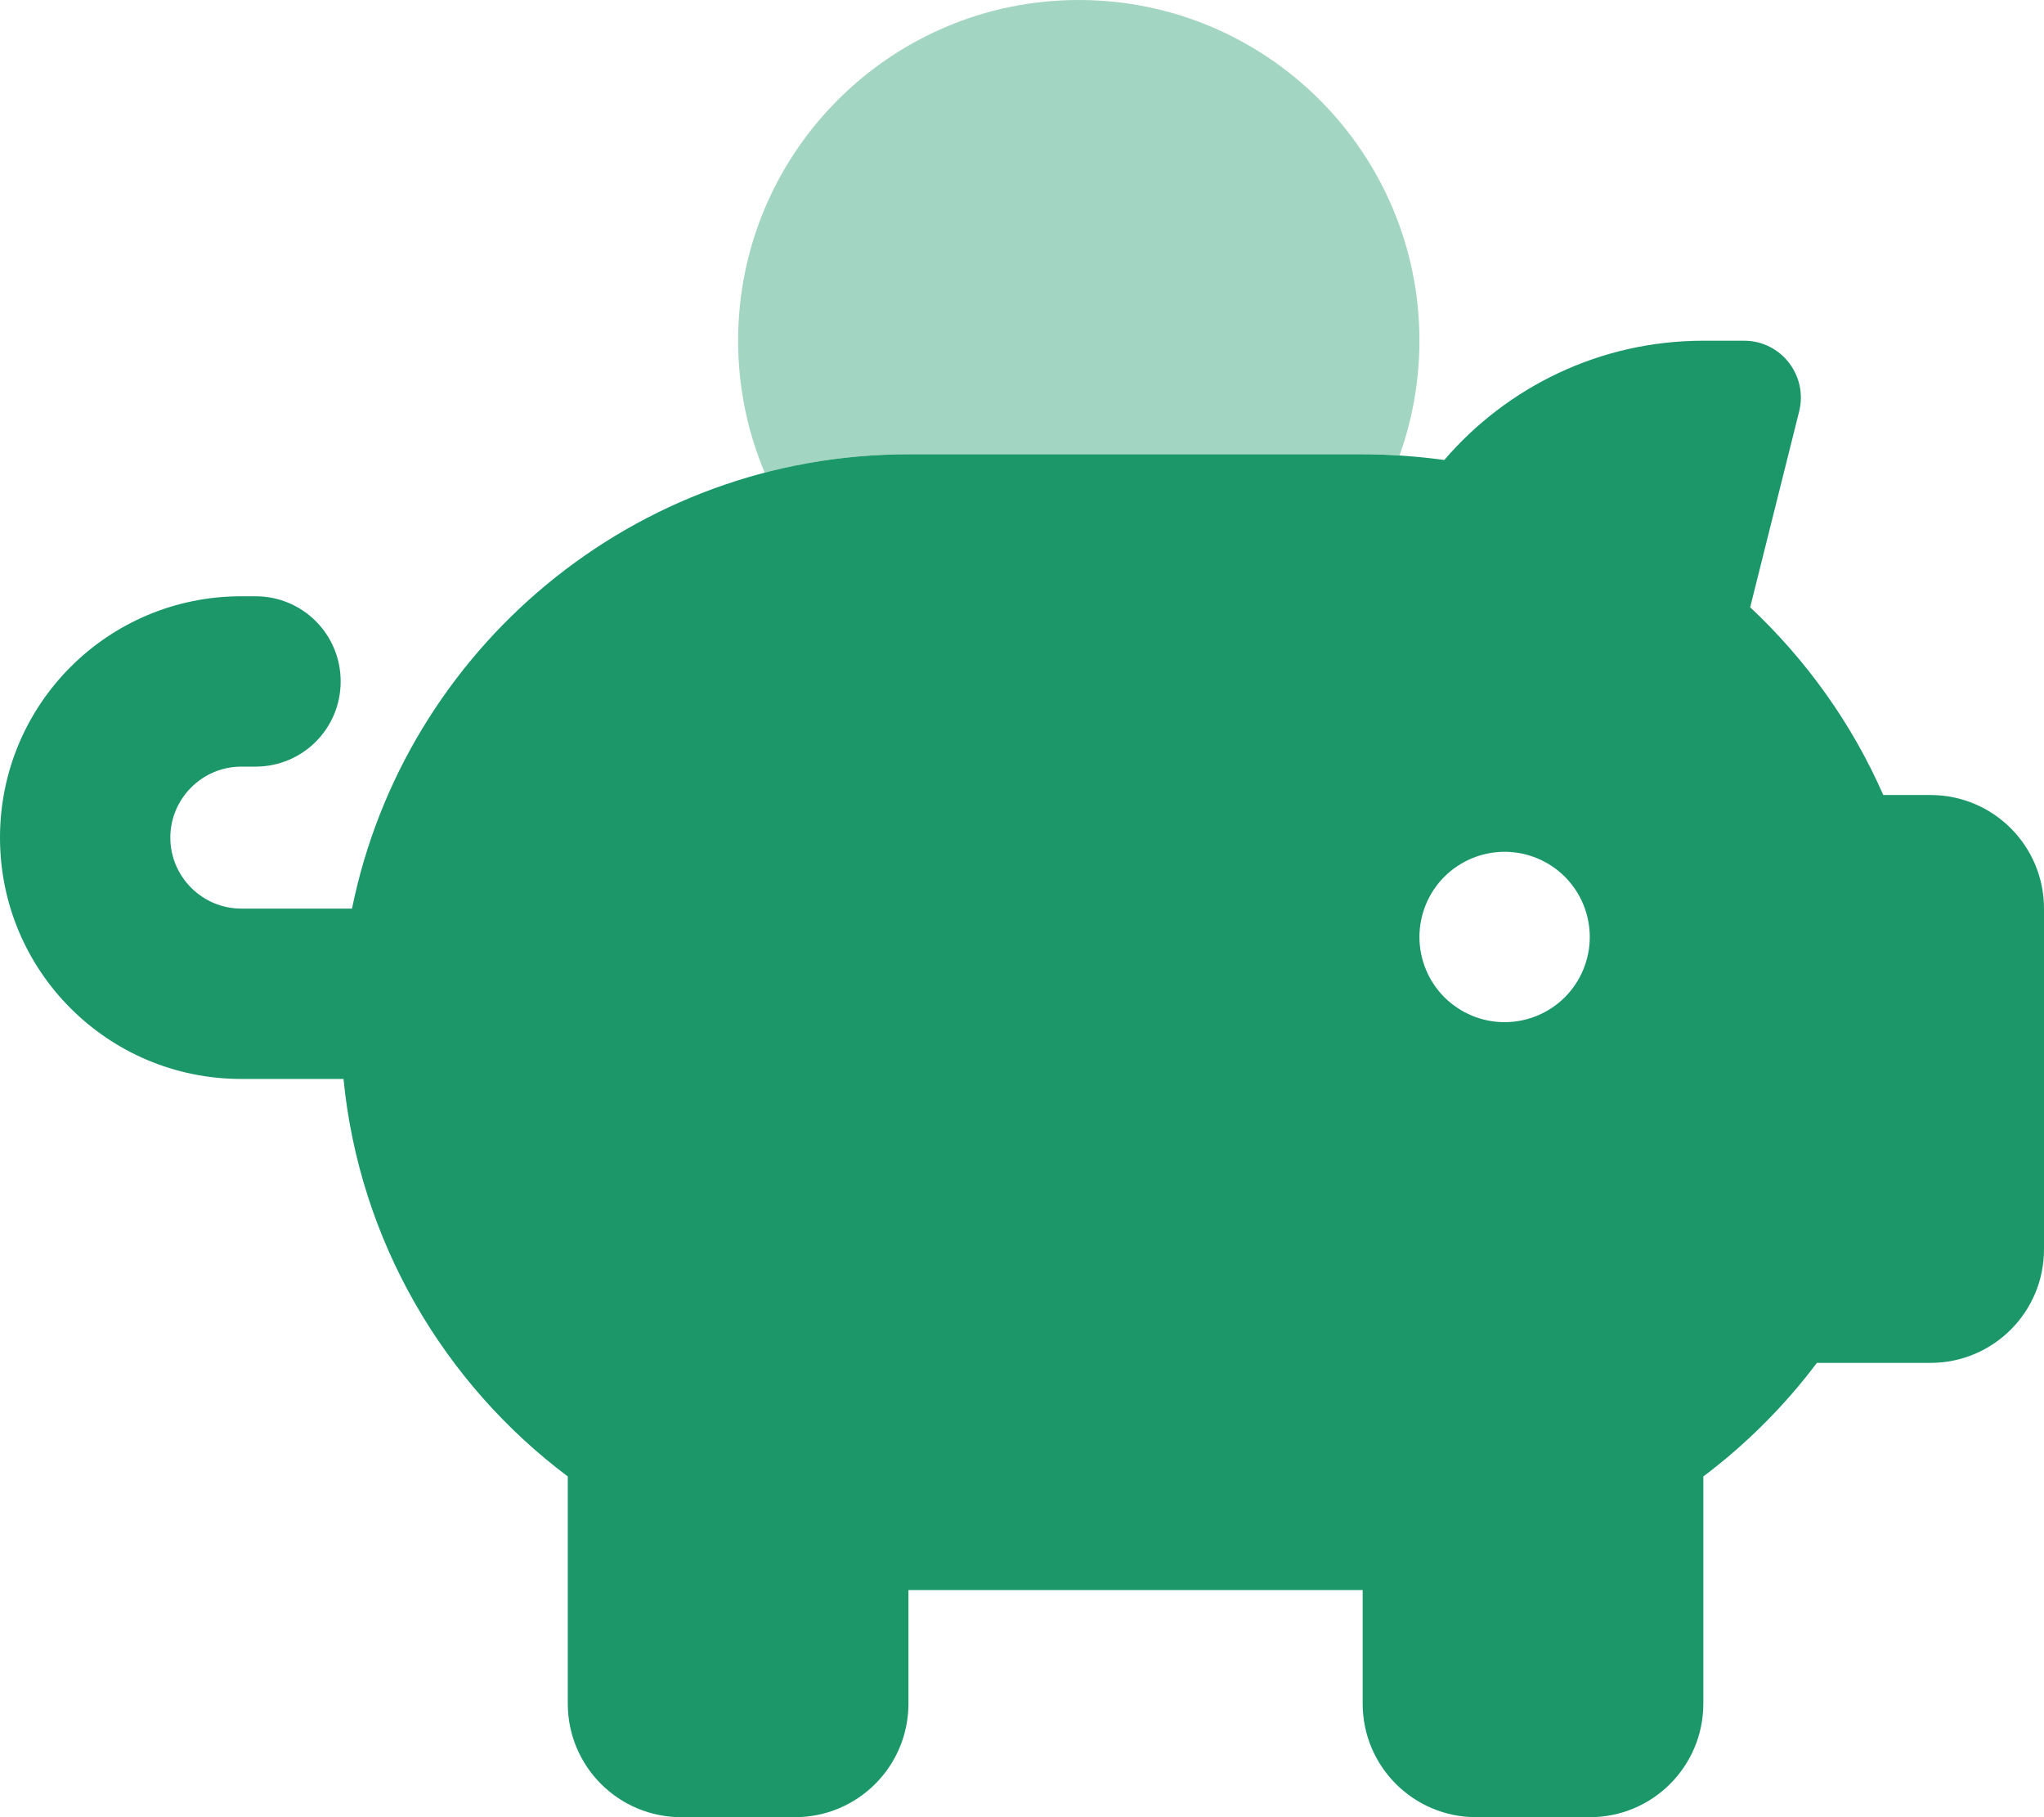 <svg width="36" height="32" viewBox="0 0 36 32" fill="none" xmlns="http://www.w3.org/2000/svg">
<g clip-path="url(#clip0_2443_6085)">
<path opacity="0.4" d="M25 6C25 6.706 24.875 7.388 24.65 8.019C24.438 8.006 24.219 8 24 8H16C15.125 8 14.275 8.113 13.469 8.325C13.169 7.612 13 6.825 13 6C13 2.688 15.688 0 19 0C22.312 0 25 2.688 25 6Z" fill="#1B976A"/>
<path d="M31.688 7.244L30.825 10.694C31.812 11.619 32.619 12.744 33.169 14H34C35.106 14 36 14.894 36 16V22C36 23.106 35.106 24 34 24H32C31.431 24.756 30.756 25.431 30 26V30C30 31.106 29.106 32 28 32H26C24.894 32 24 31.106 24 30V28H16V30C16 31.106 15.106 32 14 32H12C10.894 32 10 31.106 10 30V26C7.819 24.363 6.331 21.856 6.05 19H4.25C1.9 19 0 17.1 0 14.75C0 12.4 1.9 10.5 4.25 10.5H4.5C5.331 10.5 6 11.169 6 12C6 12.831 5.331 13.5 4.5 13.5H4.25C3.562 13.5 3 14.062 3 14.75C3 15.438 3.562 16 4.25 16H6.2C7.125 11.438 11.162 8 16 8H24C24.488 8 24.969 8.037 25.438 8.1C26.538 6.819 28.175 6 30 6H30.719C31.369 6 31.844 6.612 31.688 7.244ZM26.5 18C26.898 18 27.279 17.842 27.561 17.561C27.842 17.279 28 16.898 28 16.5C28 16.102 27.842 15.721 27.561 15.439C27.279 15.158 26.898 15 26.5 15C26.102 15 25.721 15.158 25.439 15.439C25.158 15.721 25 16.102 25 16.5C25 16.898 25.158 17.279 25.439 17.561C25.721 17.842 26.102 18 26.5 18Z" fill="#1B976A"/>
</g>
<defs>
<clipPath id="clip0_2443_6085">
<rect width="36" height="32" fill="white"/>
</clipPath>
</defs>
</svg>
